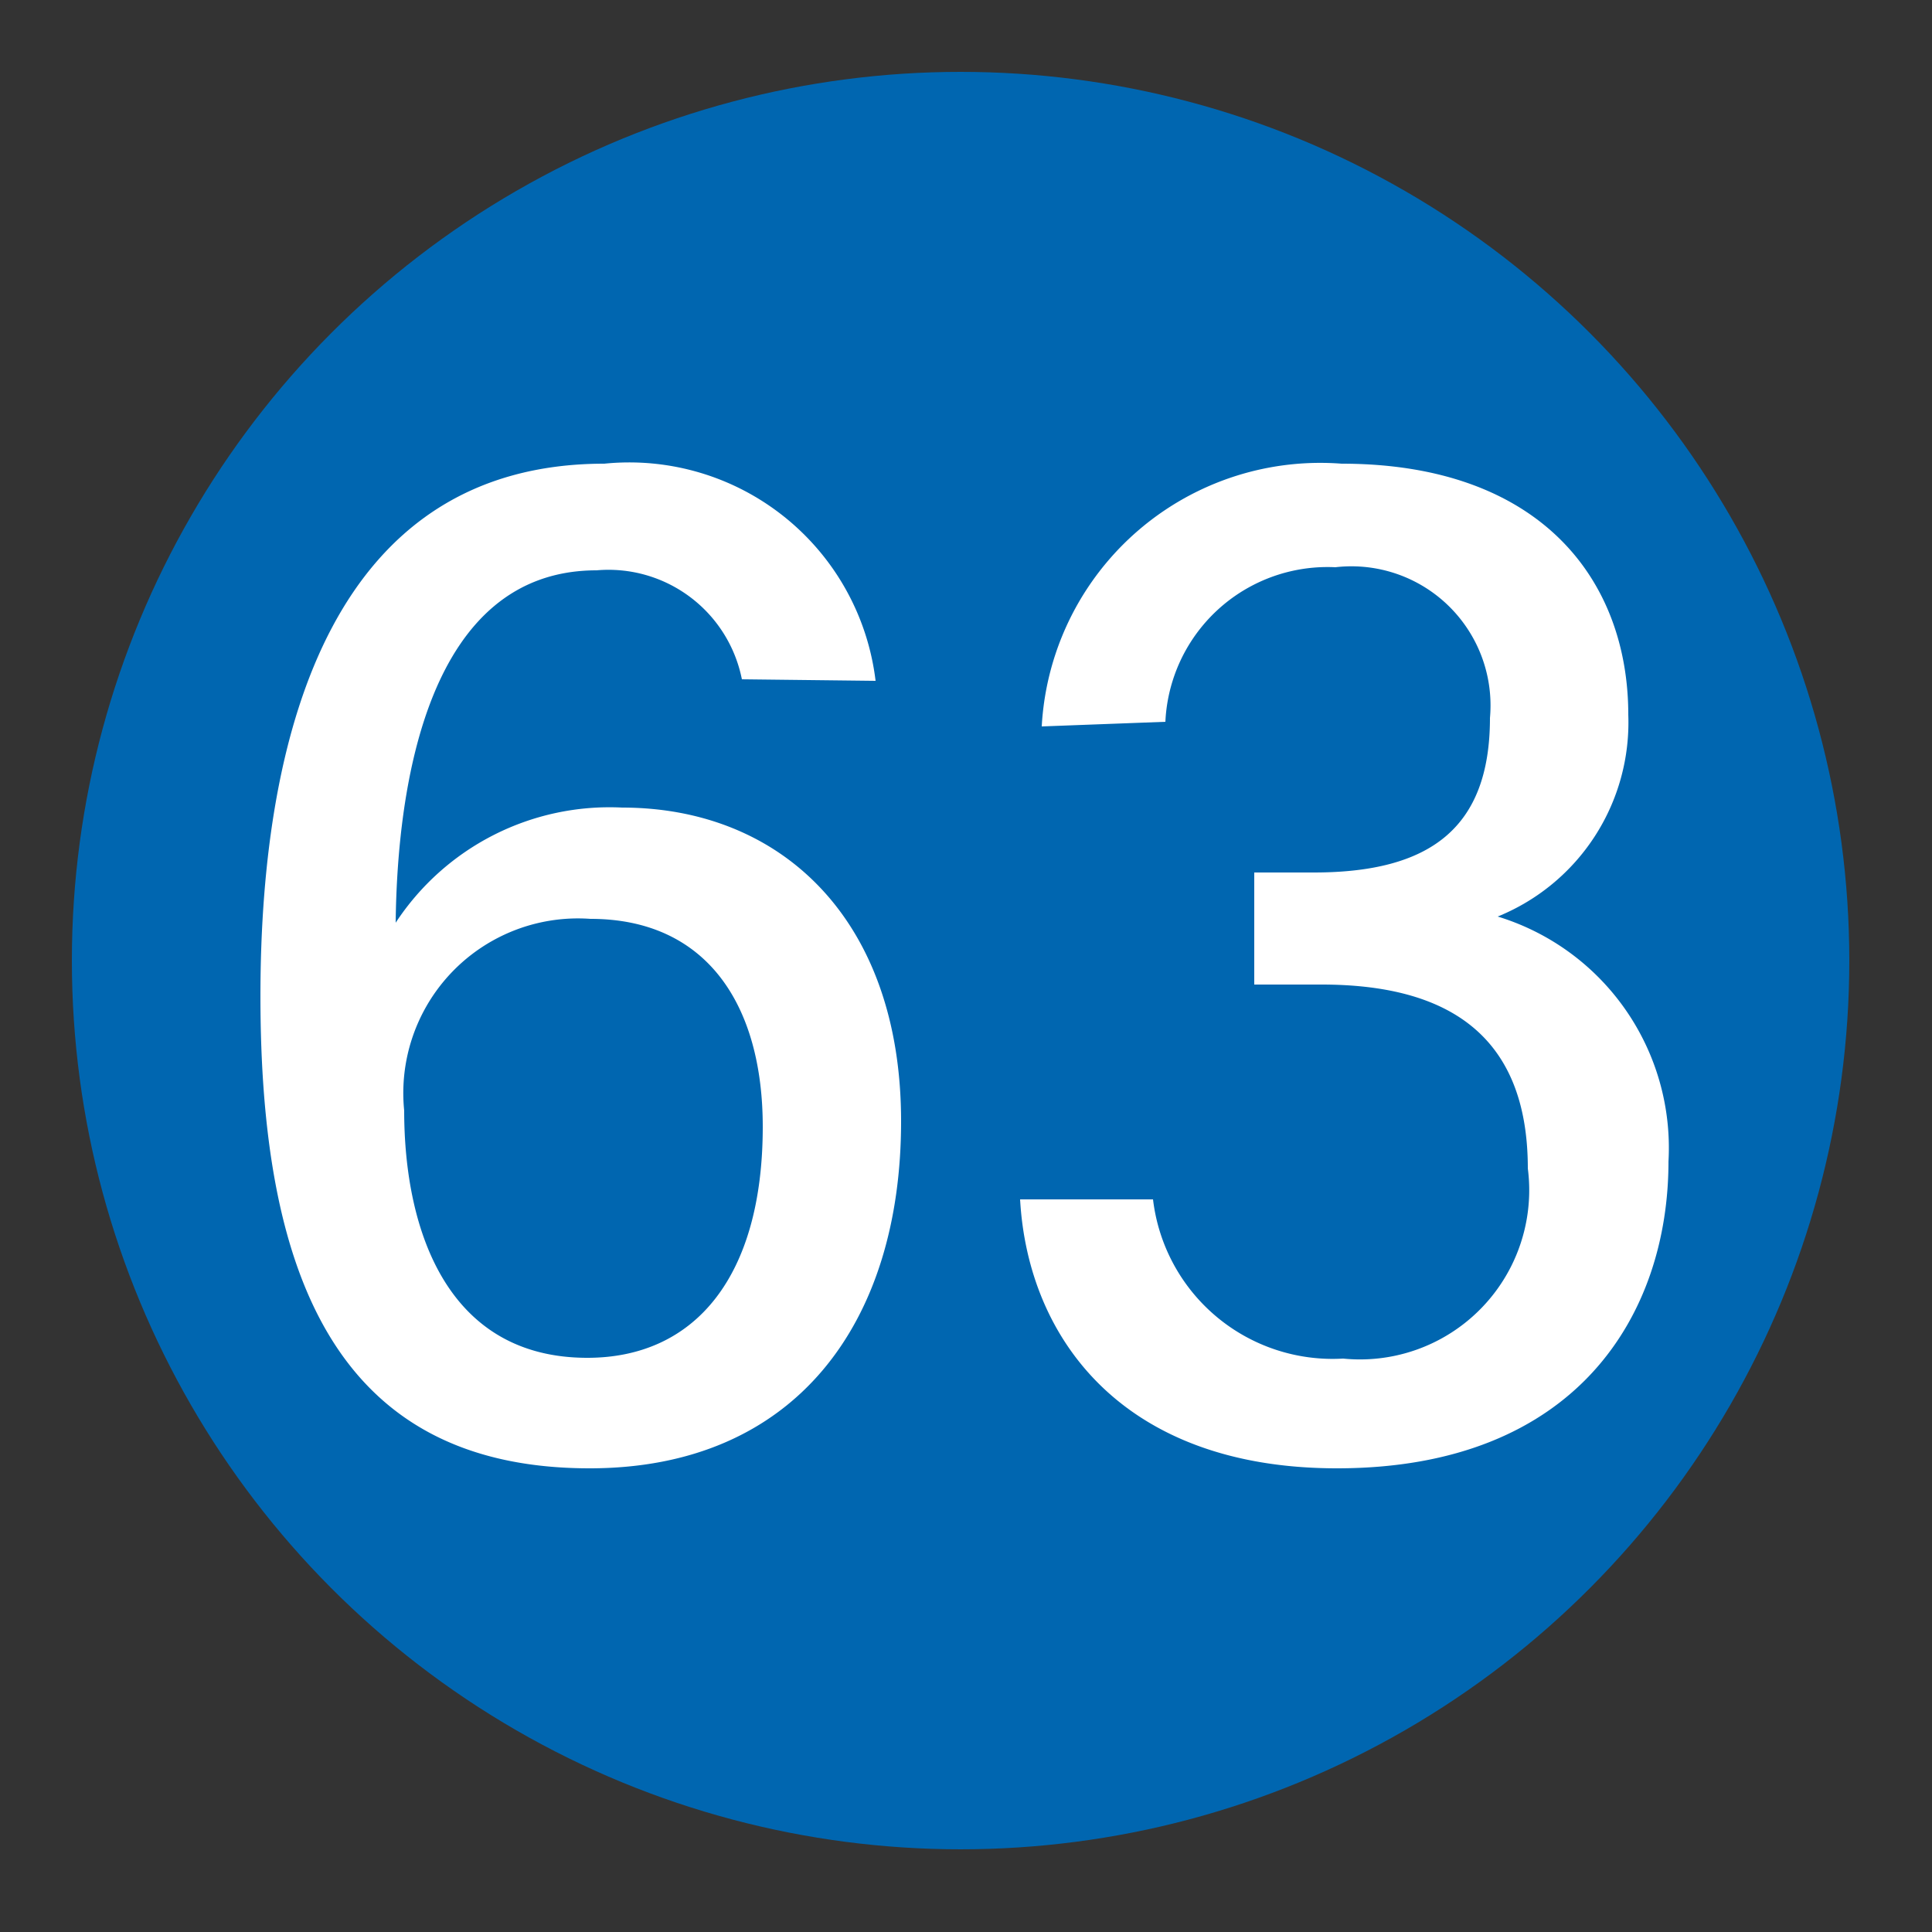 <svg xmlns="http://www.w3.org/2000/svg" viewBox="0 0 25 25"><rect x="0" y="0" width="25" height="25" fill="#333333" stroke="none"/><defs><style>.cls-1{fill:#0066b0;}.cls-2{fill:#fff;}</style></defs><g id="赤_" data-name="赤●"><circle class="cls-1" cx="12.43" cy="12.43" r="11.5"/></g><g id="_1" data-name="1"><path class="cls-2" d="M9.6,8.79A1.76,1.76,0,0,0,7.72,7.38c-2.18,0-2.58,2.77-2.6,4.56a3.31,3.31,0,0,1,2.93-1.49c2.06,0,3.61,1.45,3.61,4.06S10.29,19,7.63,19c-3.32,0-4.26-2.57-4.26-6.11S4.36,6,7.82,6a3.21,3.21,0,0,1,3.51,2.81Zm.27,5.79c0-1.57-.72-2.69-2.23-2.69a2.26,2.26,0,0,0-2.41,2.48c0,1.57.57,3.2,2.37,3.2C9,17.57,9.87,16.51,9.87,14.58Z"/><path class="cls-2" d="M13.48,9.4A3.61,3.61,0,0,1,17.36,6c2.57,0,3.71,1.5,3.71,3.25a2.71,2.71,0,0,1-1.69,2.61v0a3.13,3.13,0,0,1,2.21,3.17C21.59,17,20.41,19,17.3,19c-2.78,0-4-1.69-4.1-3.48h1.72a2.34,2.34,0,0,0,2.46,2.06,2.19,2.19,0,0,0,2.39-2.46c0-1.77-1.09-2.38-2.67-2.38h-.87V11.29H17c1.5,0,2.28-.57,2.28-2a1.8,1.8,0,0,0-2-1.95,2.1,2.1,0,0,0-2.2,2Z"/></g></svg>